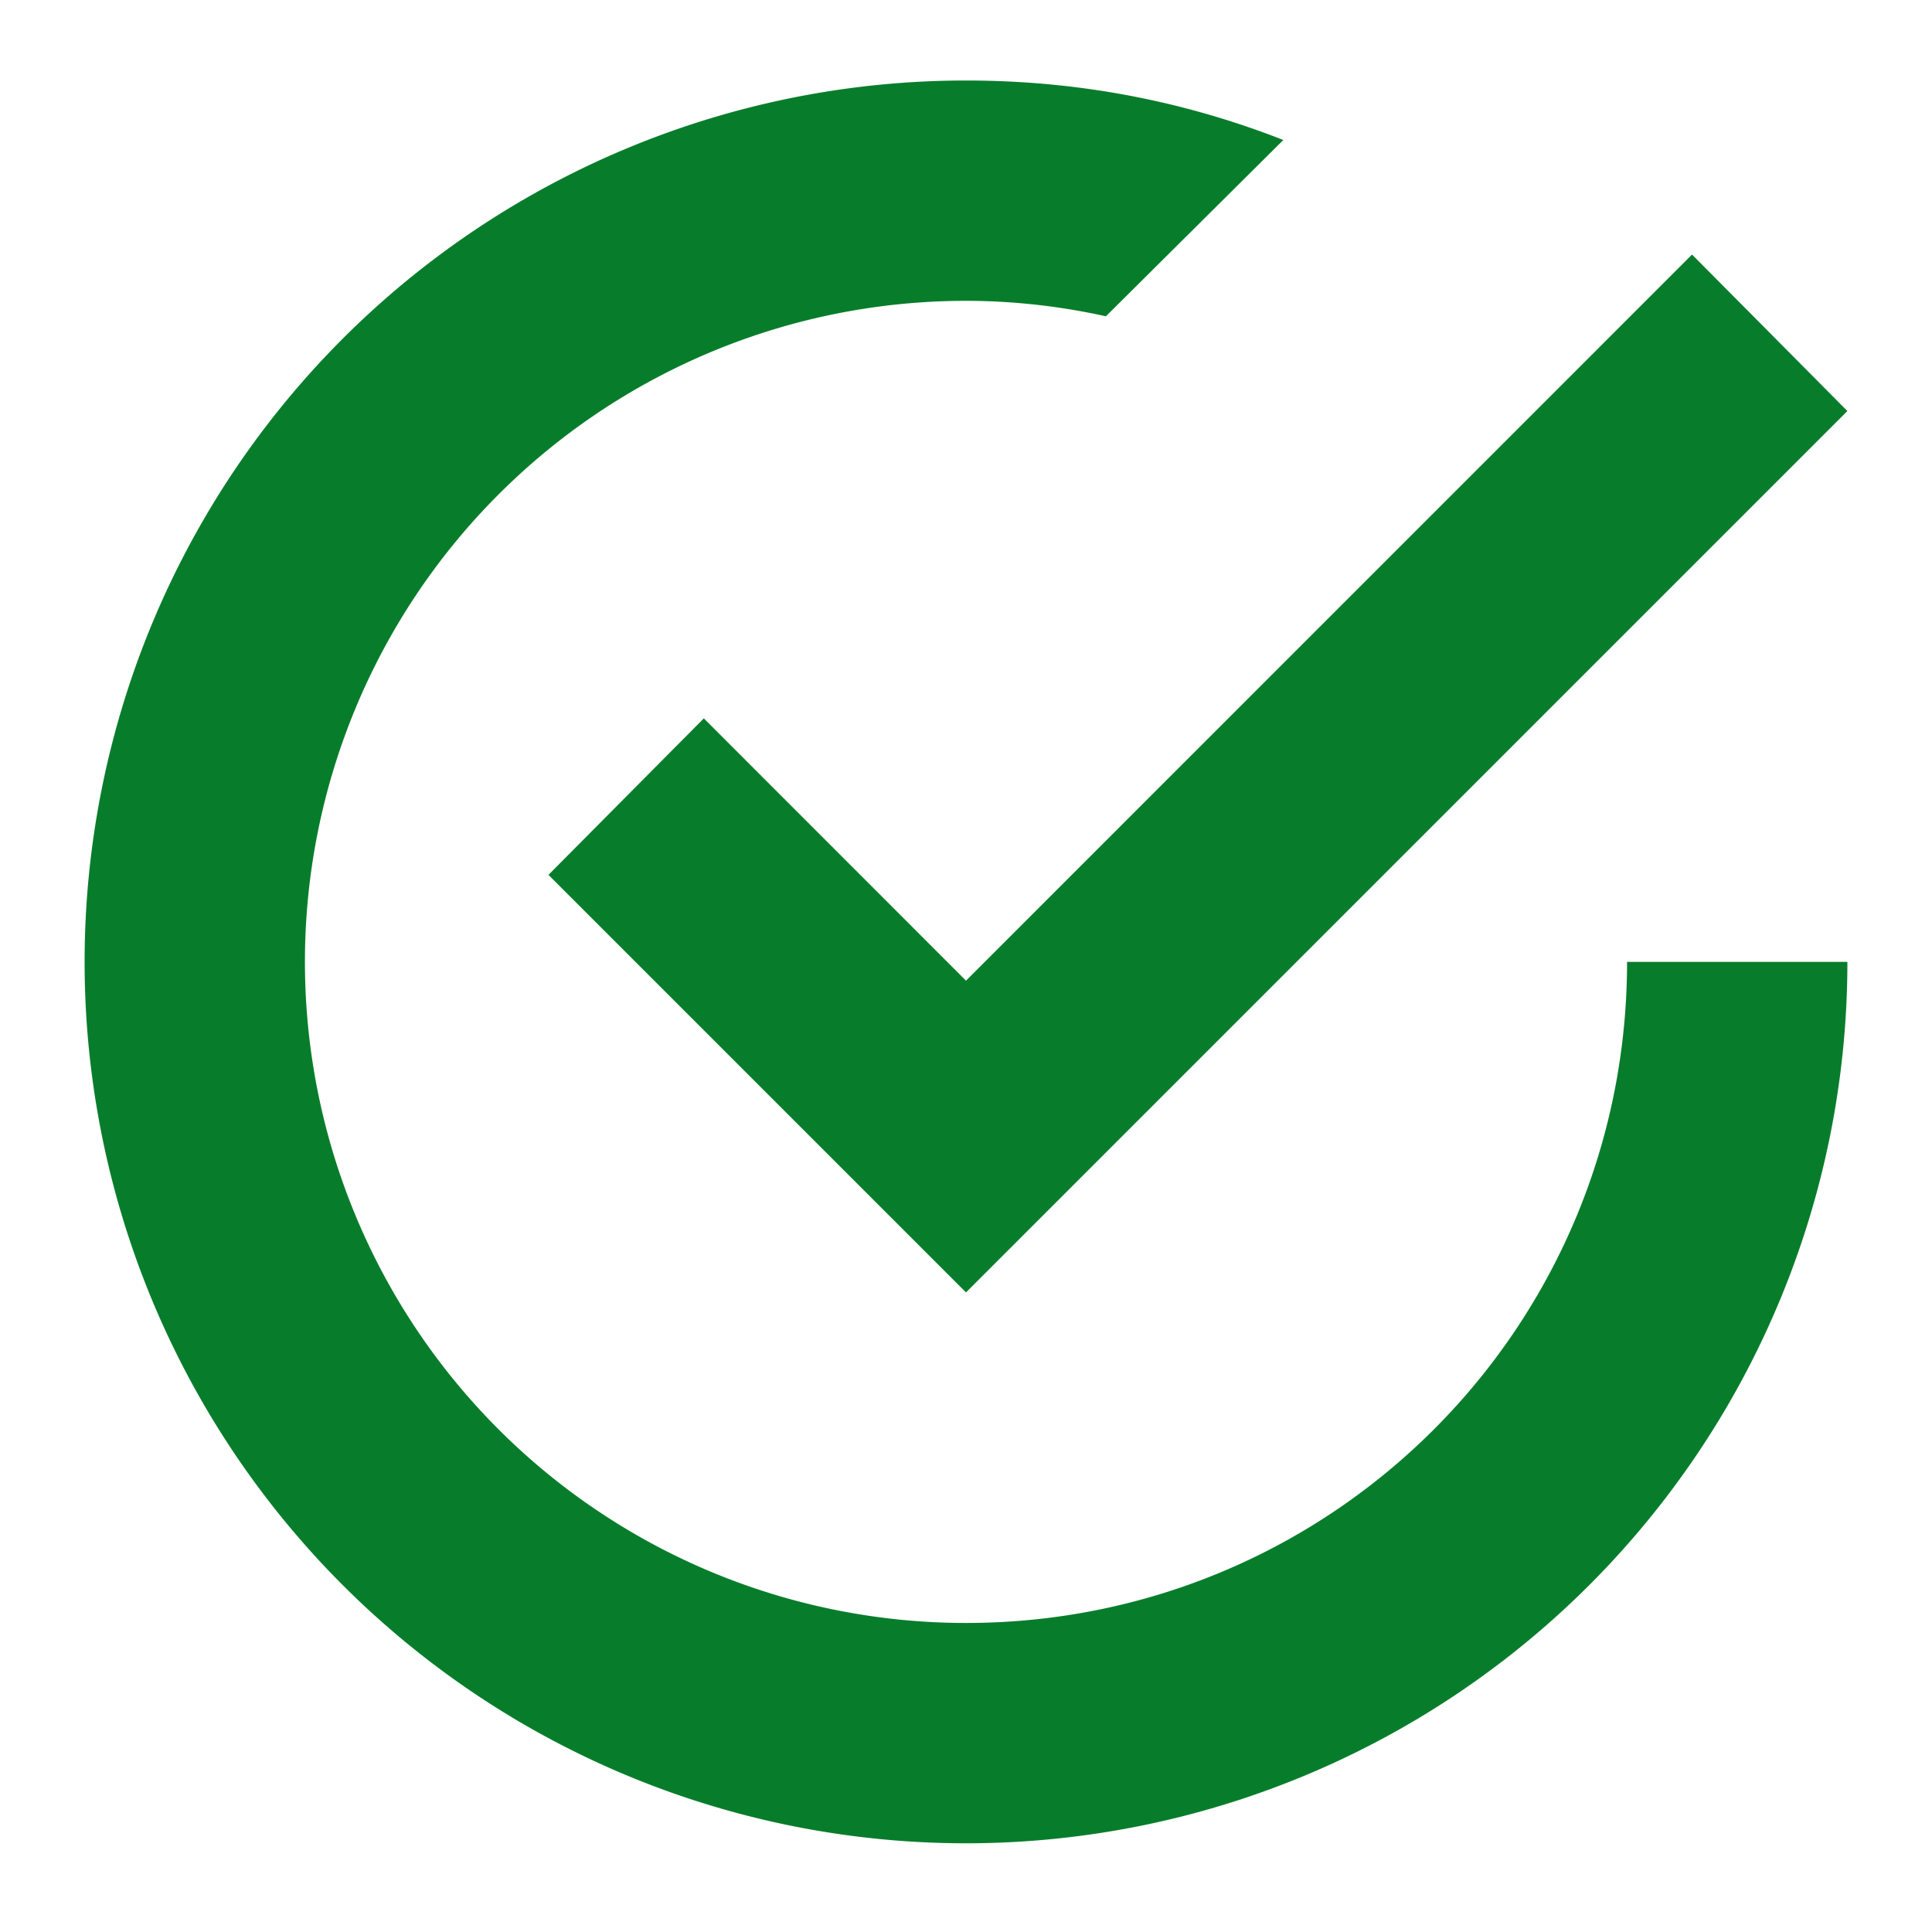 <?xml version="1.0" encoding="UTF-8" standalone="no"?>
<svg
   xmlns:dc="http://purl.org/dc/elements/1.1/"
   xmlns:cc="http://creativecommons.org/ns#"
   xmlns:rdf="http://www.w3.org/1999/02/22-rdf-syntax-ns#"
   xmlns:svg="http://www.w3.org/2000/svg"
   xmlns="http://www.w3.org/2000/svg"
   xmlns:sodipodi="http://sodipodi.sourceforge.net/DTD/sodipodi-0.dtd"
   xmlns:inkscape="http://www.inkscape.org/namespaces/inkscape"
   version="1.1"
   width="24"
   height="24"
   viewBox="0 0 24 24"
   id="svg4"
   sodipodi:docname="done.svg"
   inkscape:version="0.92.1 r15371">
  <defs
     id="defs8" />
  <sodipodi:namedview
     pagecolor="#ffffff"
     bordercolor="#666666"
     borderopacity="1"
     objecttolerance="10"
     gridtolerance="10"
     guidetolerance="10"
     inkscape:pageopacity="0"
     inkscape:pageshadow="2"
     inkscape:window-width="1920"
     inkscape:window-height="1018"
     id="namedview6"
     showgrid="true"
     inkscape:zoom="16.43674"
     inkscape:cx="12.711864"
     inkscape:cy="11.491525"
     inkscape:window-x="-8"
     inkscape:window-y="-8"
     inkscape:window-maximized="1"
     inkscape:current-layer="svg4">
    <inkscape:grid
       type="xygrid"
       id="grid4493" />
  </sodipodi:namedview>
  <path
     d="M 12,1 A 10.949,10.949 0 0 0 1.051,11.949 10.949,10.949 0 0 0 12,22.898 10.949,10.949 0 0 0 22.949,11.949 h -2.737 c 0,4.544 -3.668,8.212 -8.212,8.212 A 8.212,8.212 0 0 1 3.788,11.949 8.212,8.212 0 0 1 12,3.737 c 0.589,0 1.177,0.068 1.738,0.192 L 15.942,1.739 C 14.683,1.246 13.369,1 12,1"
     id="path4491"
     inkscape:connector-curvature="0"
     style="stroke-width:1.369;fill:#077d2b" />
  <path
     d="M 21.019,3.162 12,12.182 8.743,8.924 6.813,10.868 12,16.055 22.949,5.106"
     id="path4489"
     inkscape:connector-curvature="0"
     style="stroke-width:1.369;fill:#077d2b" />
</svg>
